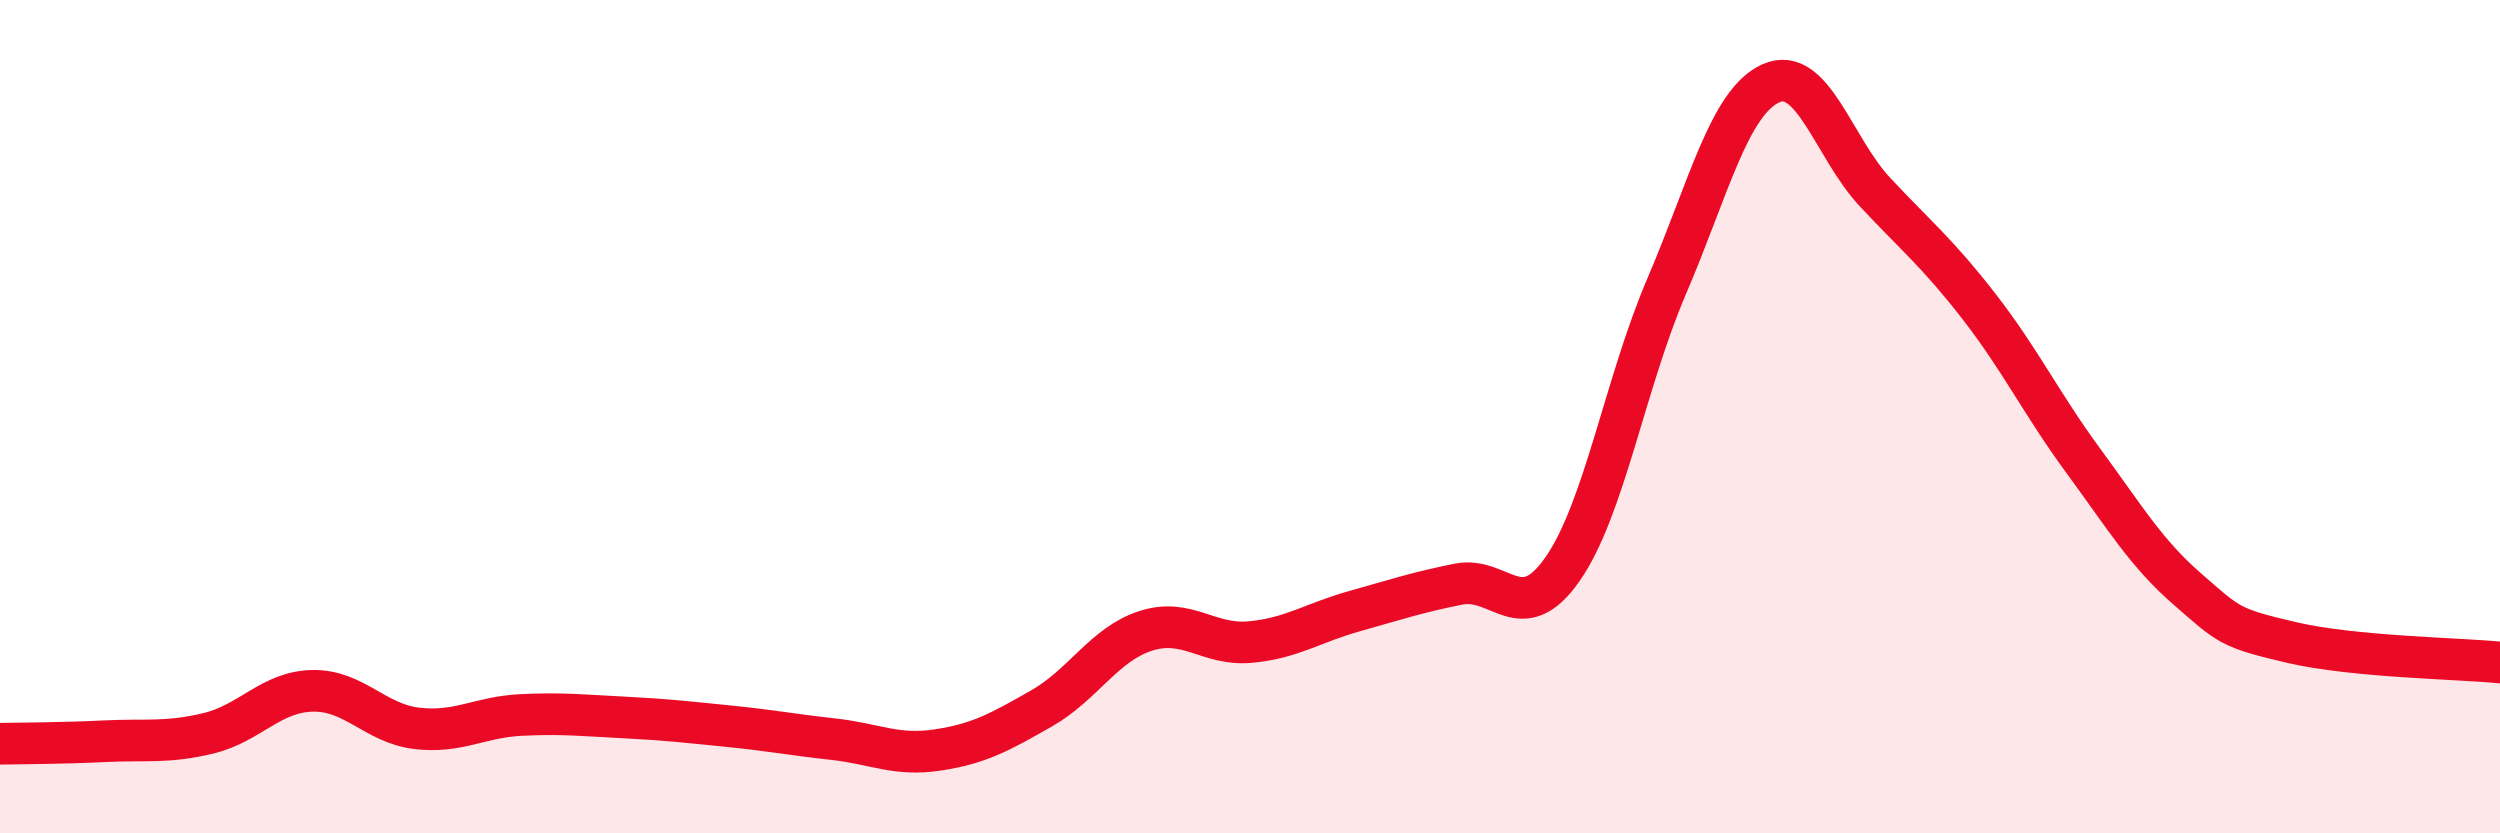 
    <svg width="60" height="20" viewBox="0 0 60 20" xmlns="http://www.w3.org/2000/svg">
      <path
        d="M 0,17.85 C 0.5,17.84 1.5,17.84 2.5,17.79 C 3.5,17.74 4,17.84 5,17.6 C 6,17.36 6.5,16.6 7.5,16.58 C 8.5,16.56 9,17.36 10,17.48 C 11,17.6 11.5,17.21 12.5,17.16 C 13.5,17.11 14,17.17 15,17.22 C 16,17.27 16.5,17.33 17.5,17.43 C 18.5,17.53 19,17.63 20,17.74 C 21,17.85 21.5,18.15 22.5,18 C 23.5,17.85 24,17.57 25,17 C 26,16.43 26.5,15.46 27.5,15.14 C 28.5,14.82 29,15.5 30,15.41 C 31,15.32 31.5,14.95 32.5,14.67 C 33.5,14.39 34,14.22 35,14.02 C 36,13.82 36.5,15.09 37.5,13.66 C 38.5,12.23 39,9.2 40,6.87 C 41,4.54 41.5,2.45 42.5,2 C 43.5,1.55 44,3.54 45,4.61 C 46,5.68 46.5,6.07 47.5,7.36 C 48.5,8.65 49,9.7 50,11.06 C 51,12.42 51.5,13.27 52.5,14.14 C 53.5,15.01 53.5,15.07 55,15.42 C 56.5,15.77 59,15.8 60,15.9L60 20L0 20Z"
        fill="#EB0A25"
        opacity="0.1"
        stroke-linecap="round"
        stroke-linejoin="round"
      />
      <path
        d="M 0,17.85 C 0.5,17.84 1.5,17.84 2.5,17.79 C 3.5,17.74 4,17.84 5,17.6 C 6,17.36 6.5,16.6 7.5,16.58 C 8.5,16.56 9,17.36 10,17.48 C 11,17.6 11.5,17.21 12.5,17.16 C 13.5,17.11 14,17.17 15,17.22 C 16,17.27 16.5,17.33 17.5,17.43 C 18.5,17.53 19,17.63 20,17.74 C 21,17.85 21.5,18.15 22.5,18 C 23.5,17.85 24,17.57 25,17 C 26,16.43 26.5,15.46 27.5,15.14 C 28.5,14.82 29,15.5 30,15.41 C 31,15.32 31.5,14.95 32.5,14.67 C 33.5,14.39 34,14.22 35,14.02 C 36,13.82 36.5,15.09 37.5,13.66 C 38.5,12.23 39,9.2 40,6.87 C 41,4.54 41.5,2.45 42.5,2 C 43.5,1.55 44,3.54 45,4.61 C 46,5.68 46.5,6.07 47.5,7.36 C 48.5,8.65 49,9.7 50,11.06 C 51,12.42 51.5,13.27 52.5,14.14 C 53.5,15.01 53.5,15.07 55,15.42 C 56.5,15.77 59,15.8 60,15.9"
        stroke="#EB0A25"
        stroke-width="1"
        fill="none"
        stroke-linecap="round"
        stroke-linejoin="round"
      />
    </svg>
  